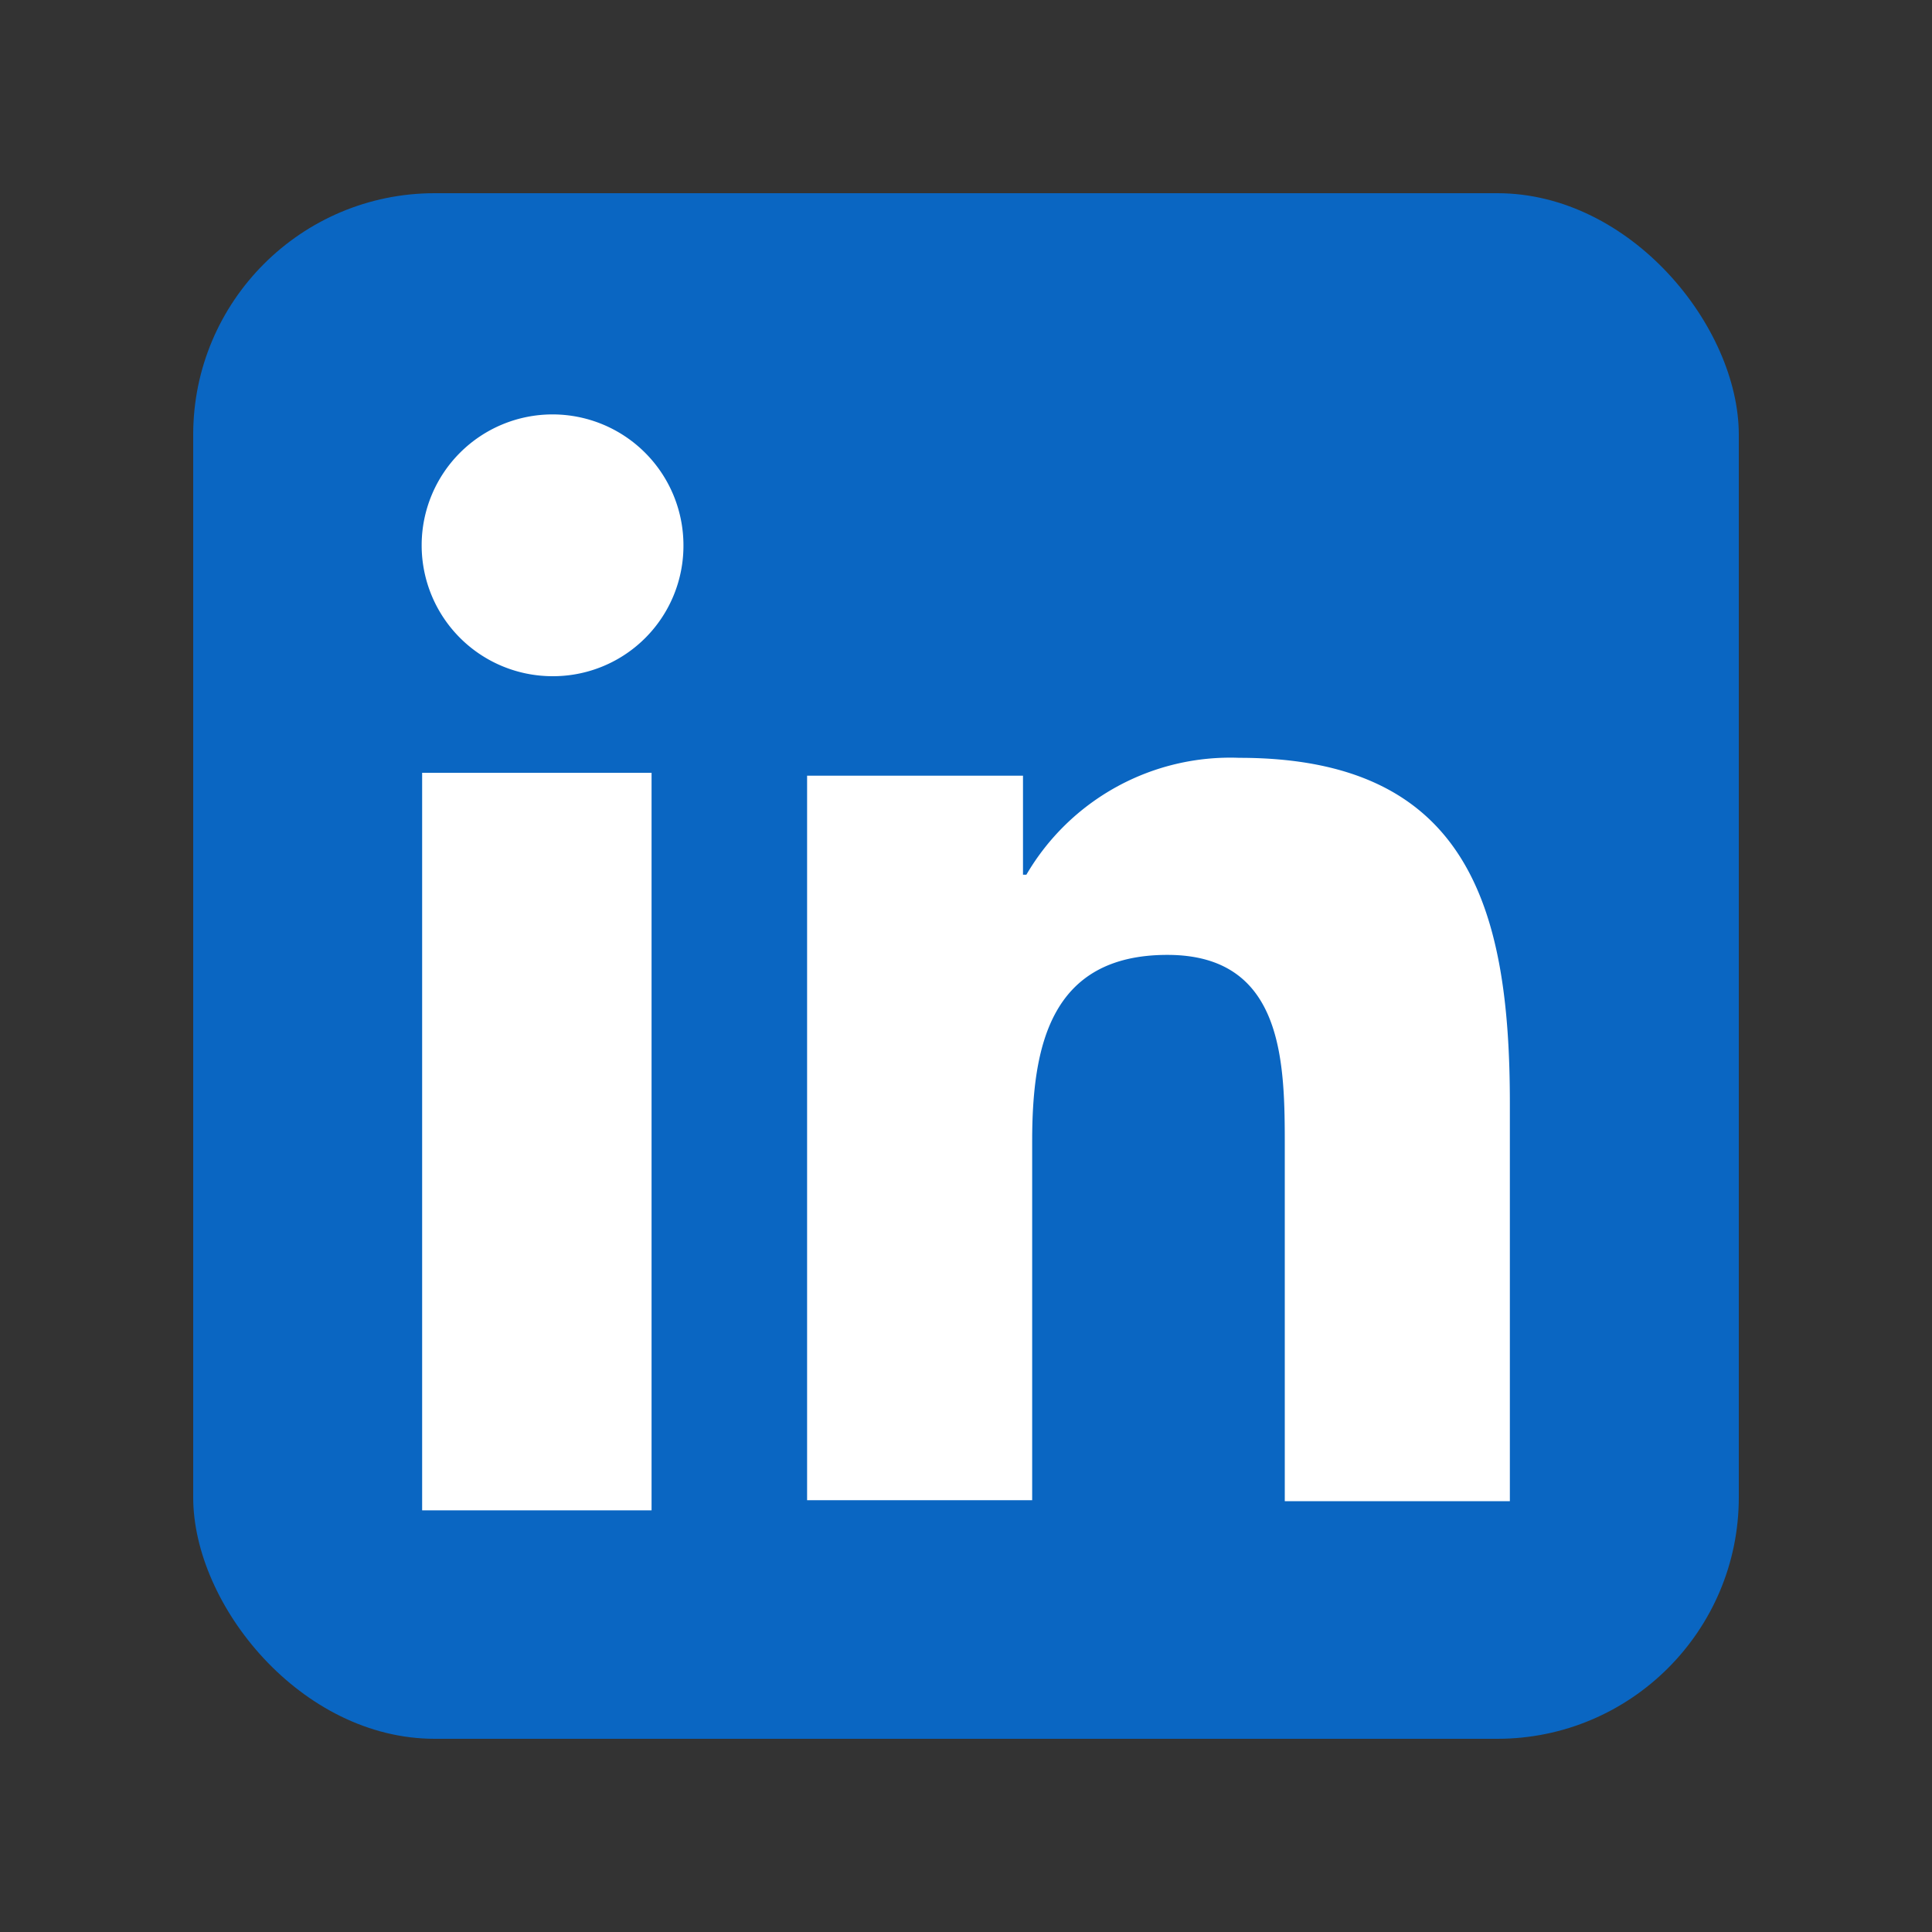 <svg xmlns="http://www.w3.org/2000/svg" viewBox="0 0 40 40"><rect x="0" y="0" width="40" height="40" fill="#333333" stroke="none"/><g class="color1"><rect x="4" y="4" width="32" height="32" rx="5" fill="#0a66c2"/></g><g class="color2"><path d="M31.26,31.08H26.6V23.77c0-1.74,0-4-2.43-4s-2.8,1.9-2.8,3.86v7.43H16.71v-15h4.47v2.05h.07a4.89,4.89,0,0,1,4.41-2.42c4.73,0,5.6,3.1,5.6,7.15Z" fill="#fff"/><path d="M11.44,14a2.71,2.71,0,1,1,2.71-2.71A2.7,2.7,0,0,1,11.44,14h0" fill="#fff"/><rect x="8.74" y="16" width="4.75" height="15.27" fill="#fff"/></g></svg>
